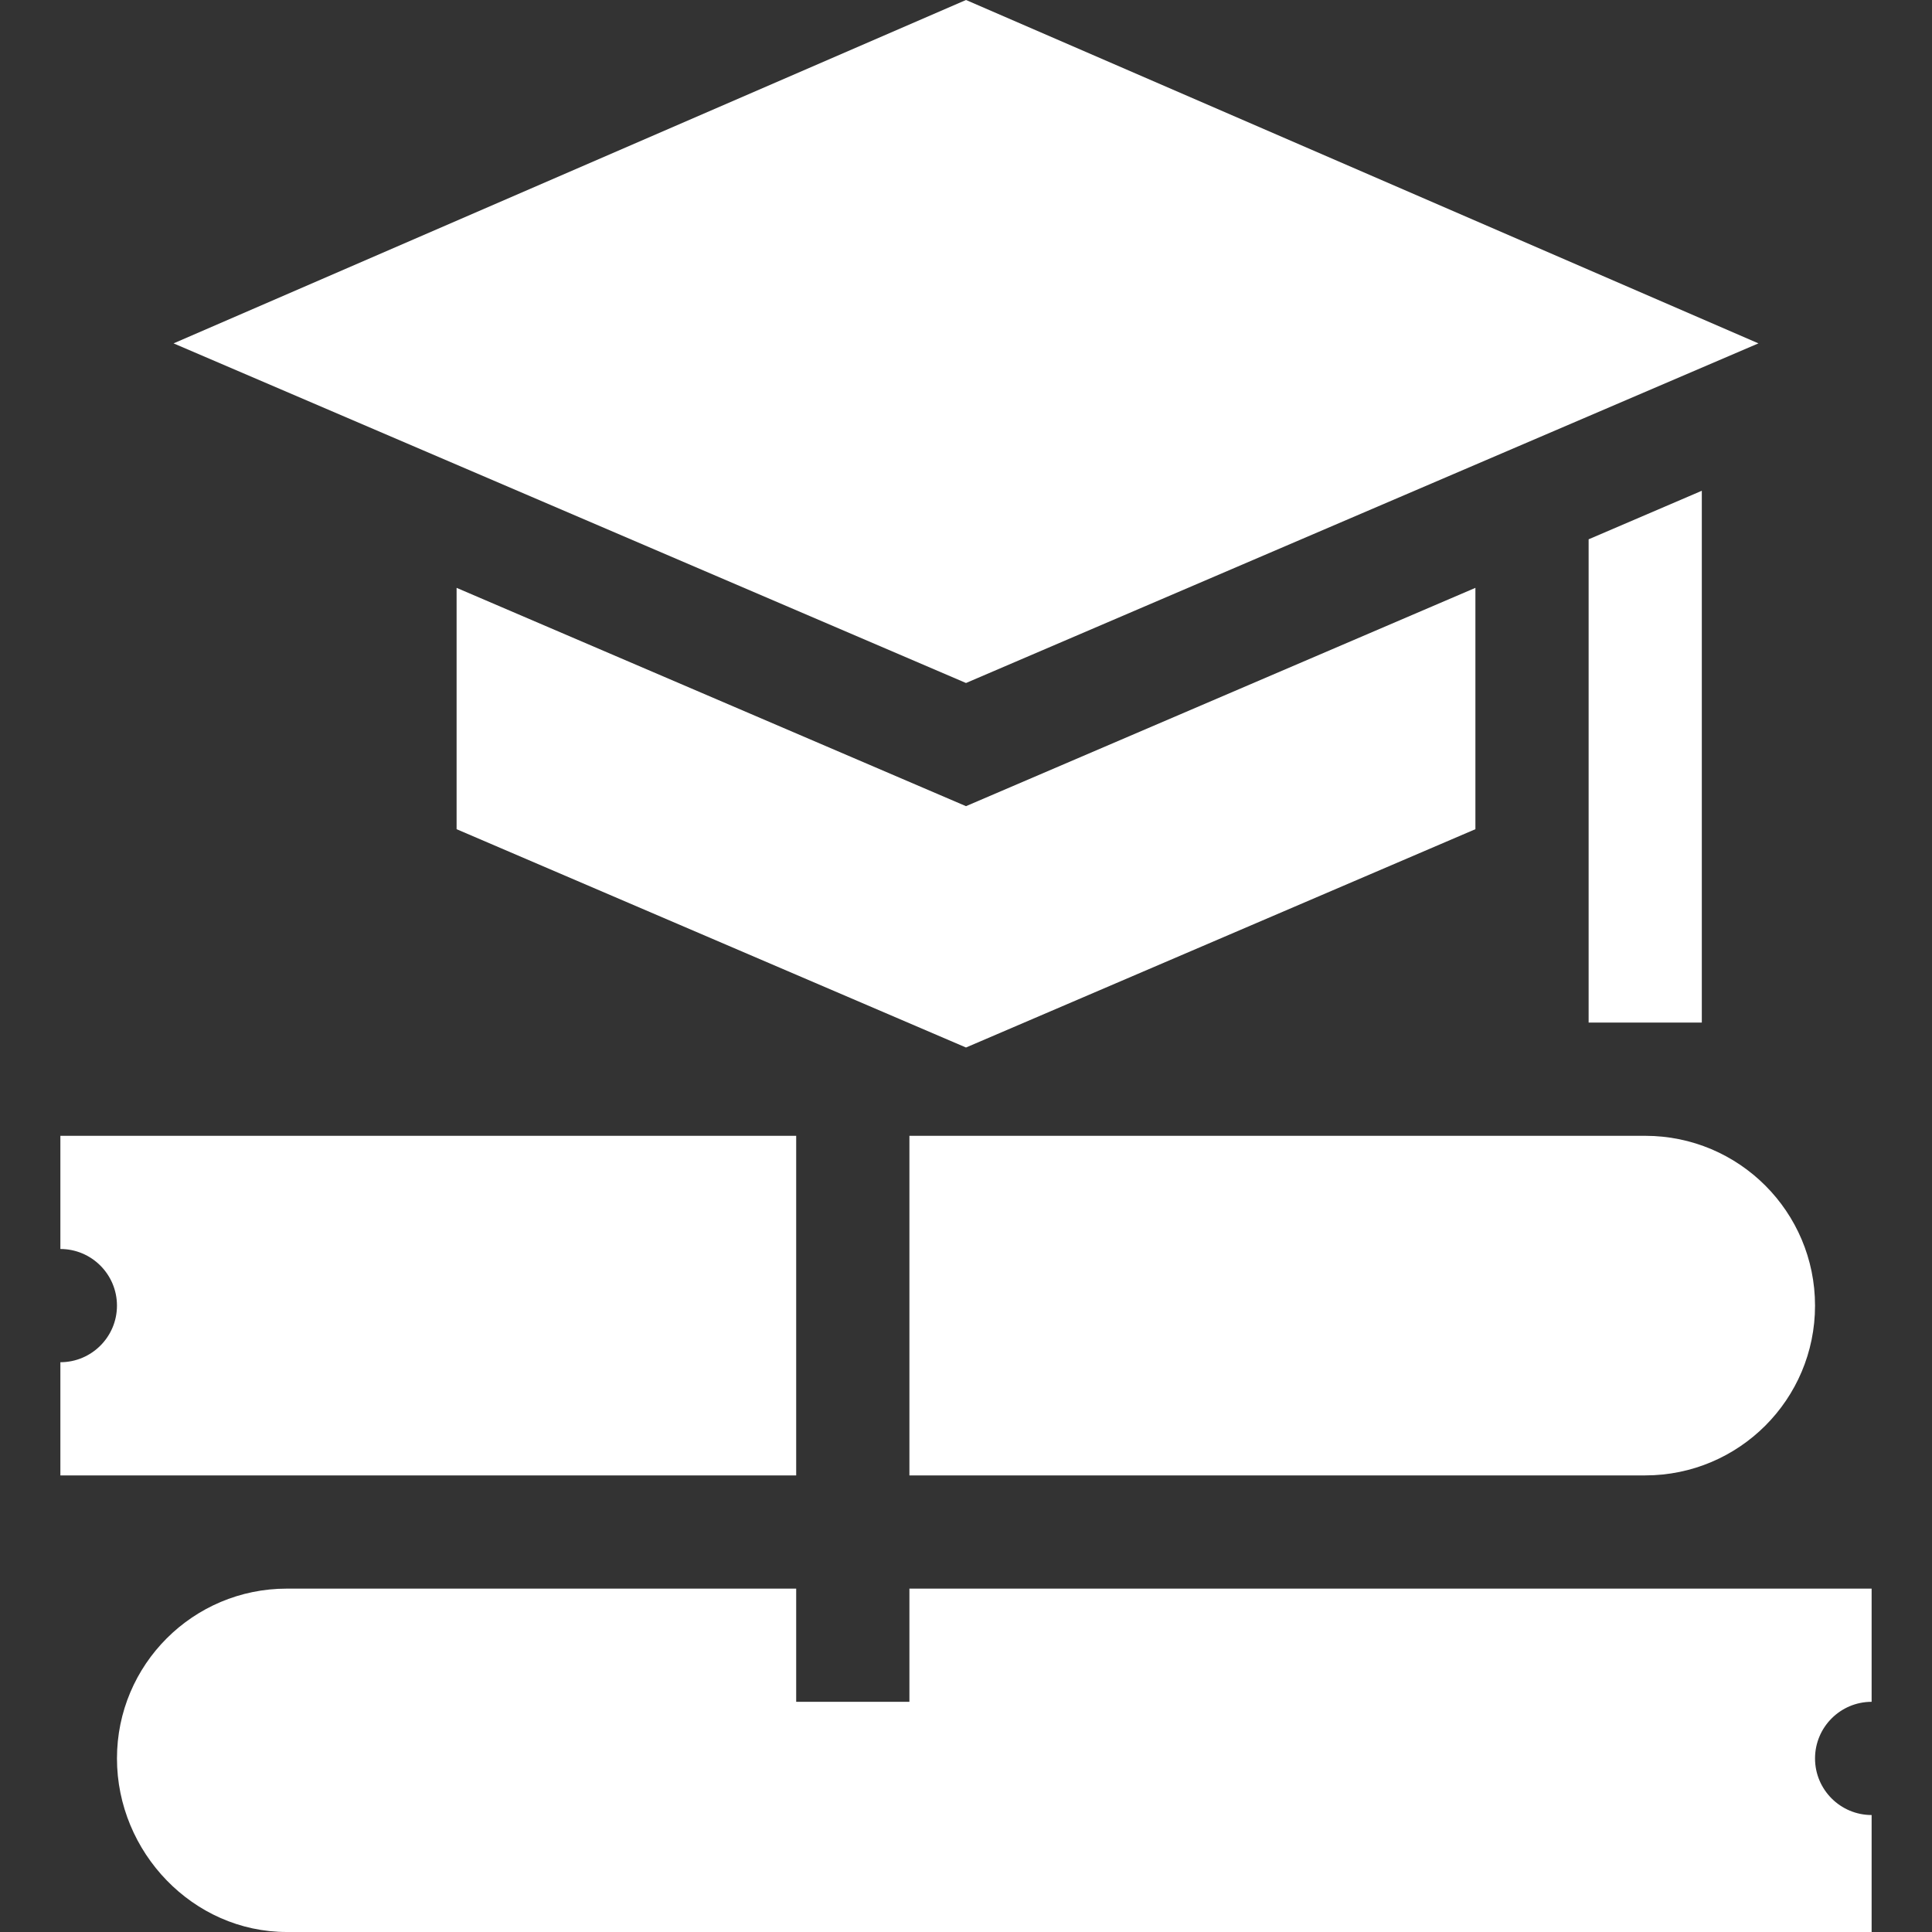 <svg width="48" height="48" viewBox="0 0 48 48" fill="none" xmlns="http://www.w3.org/2000/svg">
<rect x="0" y="0" width="48" height="48" fill="#333333" stroke="none"/>
<path d="M4.312 8.531L24 16.969L43.688 8.531L24 0L4.312 8.531Z" fill="white"/>
<path d="M36.656 20.601V14.605L24 20.029L11.344 14.605V20.601L24 26.025L36.656 20.601Z" fill="white"/>
<path d="M1.5 33.844V36.656H19.781V28.219H1.5V31.031C2.276 31.031 2.906 31.662 2.906 32.438C2.906 33.213 2.276 33.844 1.5 33.844Z" fill="white"/>
<path d="M40.875 36.656C43.205 36.656 45.094 34.767 45.094 32.438C45.094 30.108 43.205 28.219 40.875 28.219C38.989 28.219 22.3 28.219 22.594 28.219V36.656C22.883 36.656 41.164 36.656 40.875 36.656Z" fill="white"/>
<path d="M46.5 42.281V39.469H22.594V42.281H19.781V39.469H7.125C4.795 39.469 2.906 41.358 2.906 43.688C2.906 46.017 4.795 48 7.125 48H46.5V45.094C45.724 45.094 45.094 44.463 45.094 43.688C45.094 42.912 45.724 42.281 46.5 42.281Z" fill="white"/>
<path d="M42.281 12.193L39.469 13.399V25.405H42.281V12.193Z" fill="white"/>
</svg>
